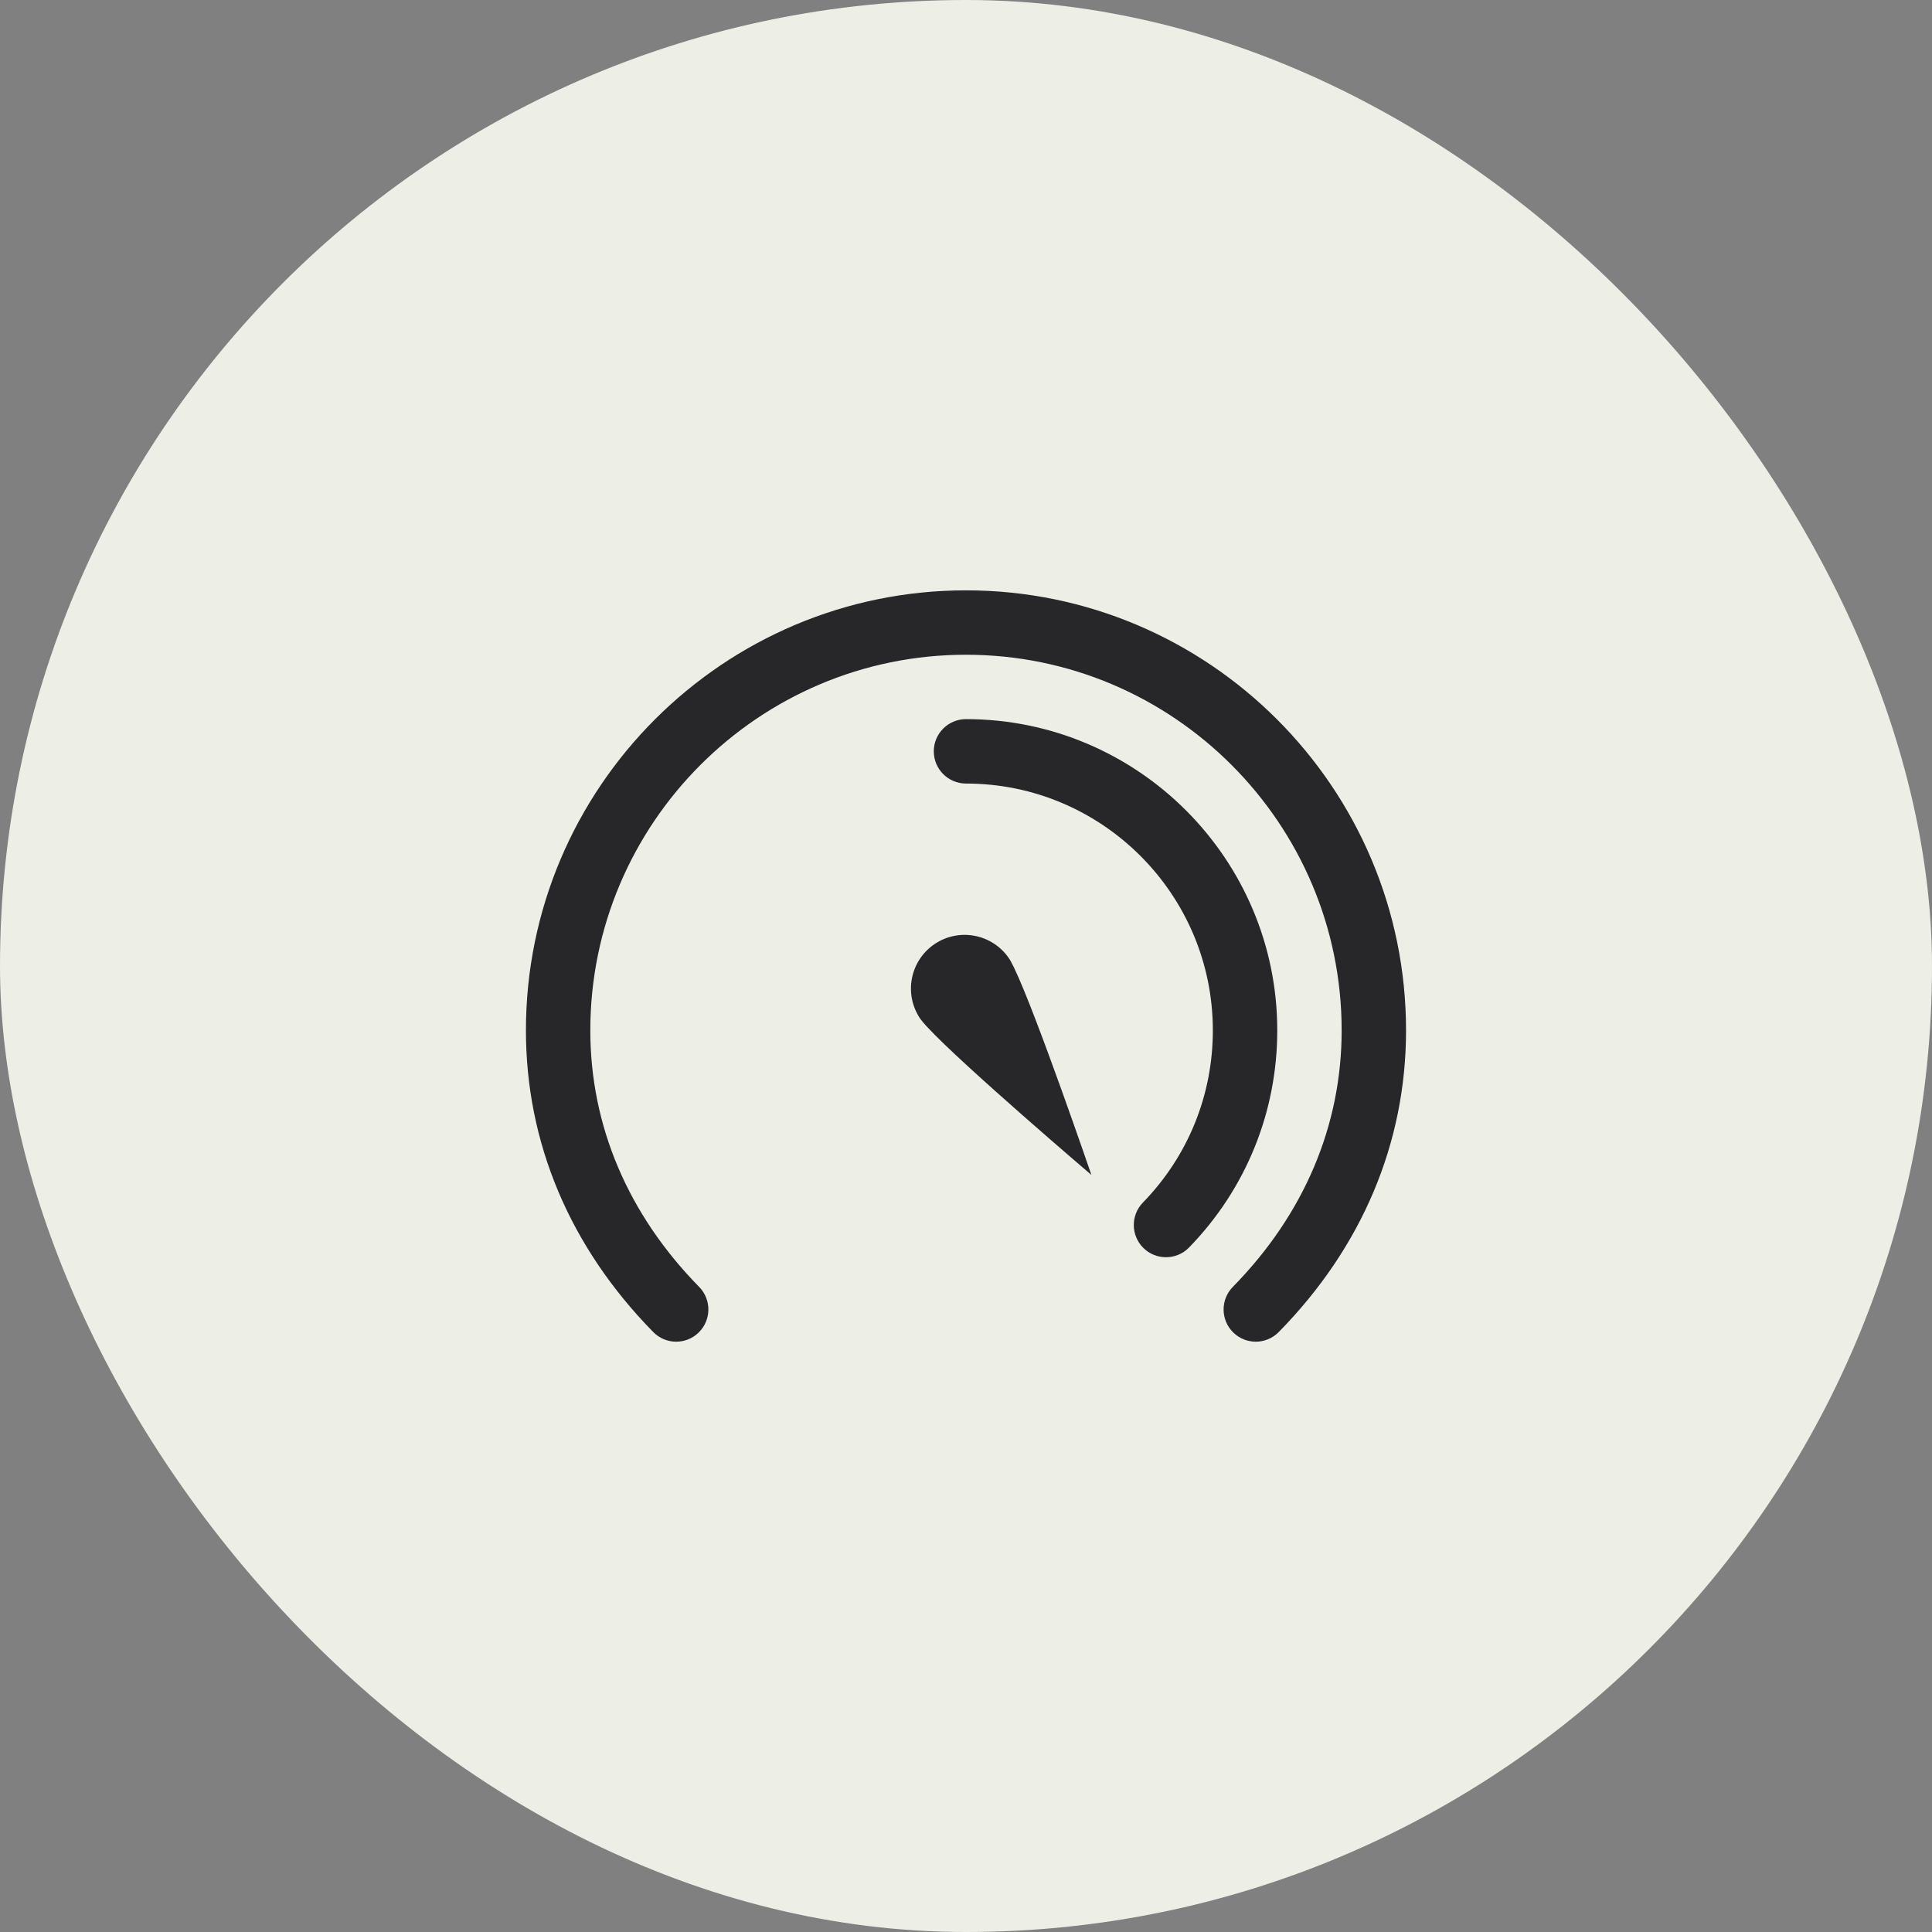 <svg width="64" height="64" viewBox="0 0 64 64" fill="none" xmlns="http://www.w3.org/2000/svg">
<rect x="0" y="0" width="64" height="64" fill="#808080" stroke="none"/>
<rect width="64" height="64" rx="32" fill="#EDEFE6"/>
<path fill-rule="evenodd" clip-rule="evenodd" d="M32 23.822C31.411 23.822 30.933 24.299 30.933 24.889C30.933 25.479 31.411 25.956 32 25.956C36.509 25.956 40.177 29.624 40.177 34.133C40.177 36.276 39.355 38.301 37.86 39.837C37.45 40.259 37.459 40.934 37.881 41.345C38.088 41.547 38.356 41.647 38.624 41.647C38.902 41.647 39.181 41.54 39.389 41.325C41.273 39.389 42.311 36.835 42.311 34.133C42.311 28.448 37.685 23.822 32 23.822M33.583 32.038C33.522 31.915 33.467 31.809 33.425 31.748C32.873 30.935 31.766 30.725 30.954 31.277C30.143 31.829 29.933 32.934 30.484 33.747C30.528 33.809 30.605 33.899 30.697 34.001C30.707 34.01 30.715 34.02 30.725 34.03C31.871 35.269 36.154 38.921 36.154 38.921C36.154 38.921 34.331 33.596 33.6 32.074C33.594 32.062 33.588 32.051 33.583 32.038M46.577 34.133C46.577 37.86 45.119 41.316 42.361 44.125C42.151 44.338 41.876 44.445 41.6 44.445C41.33 44.445 41.06 44.343 40.852 44.139C40.432 43.726 40.426 43.051 40.839 42.63C43.197 40.228 44.444 37.289 44.444 34.133C44.444 27.272 38.861 21.689 32 21.689C25.138 21.689 19.555 27.272 19.555 34.133C19.555 37.289 20.802 40.228 23.16 42.63C23.573 43.051 23.567 43.726 23.147 44.139C22.727 44.553 22.052 44.546 21.639 44.125C18.88 41.315 17.422 37.86 17.422 34.133C17.422 26.095 23.961 19.556 32 19.556C40.038 19.556 46.577 26.095 46.577 34.133" fill="#27272A"/>
</svg>
